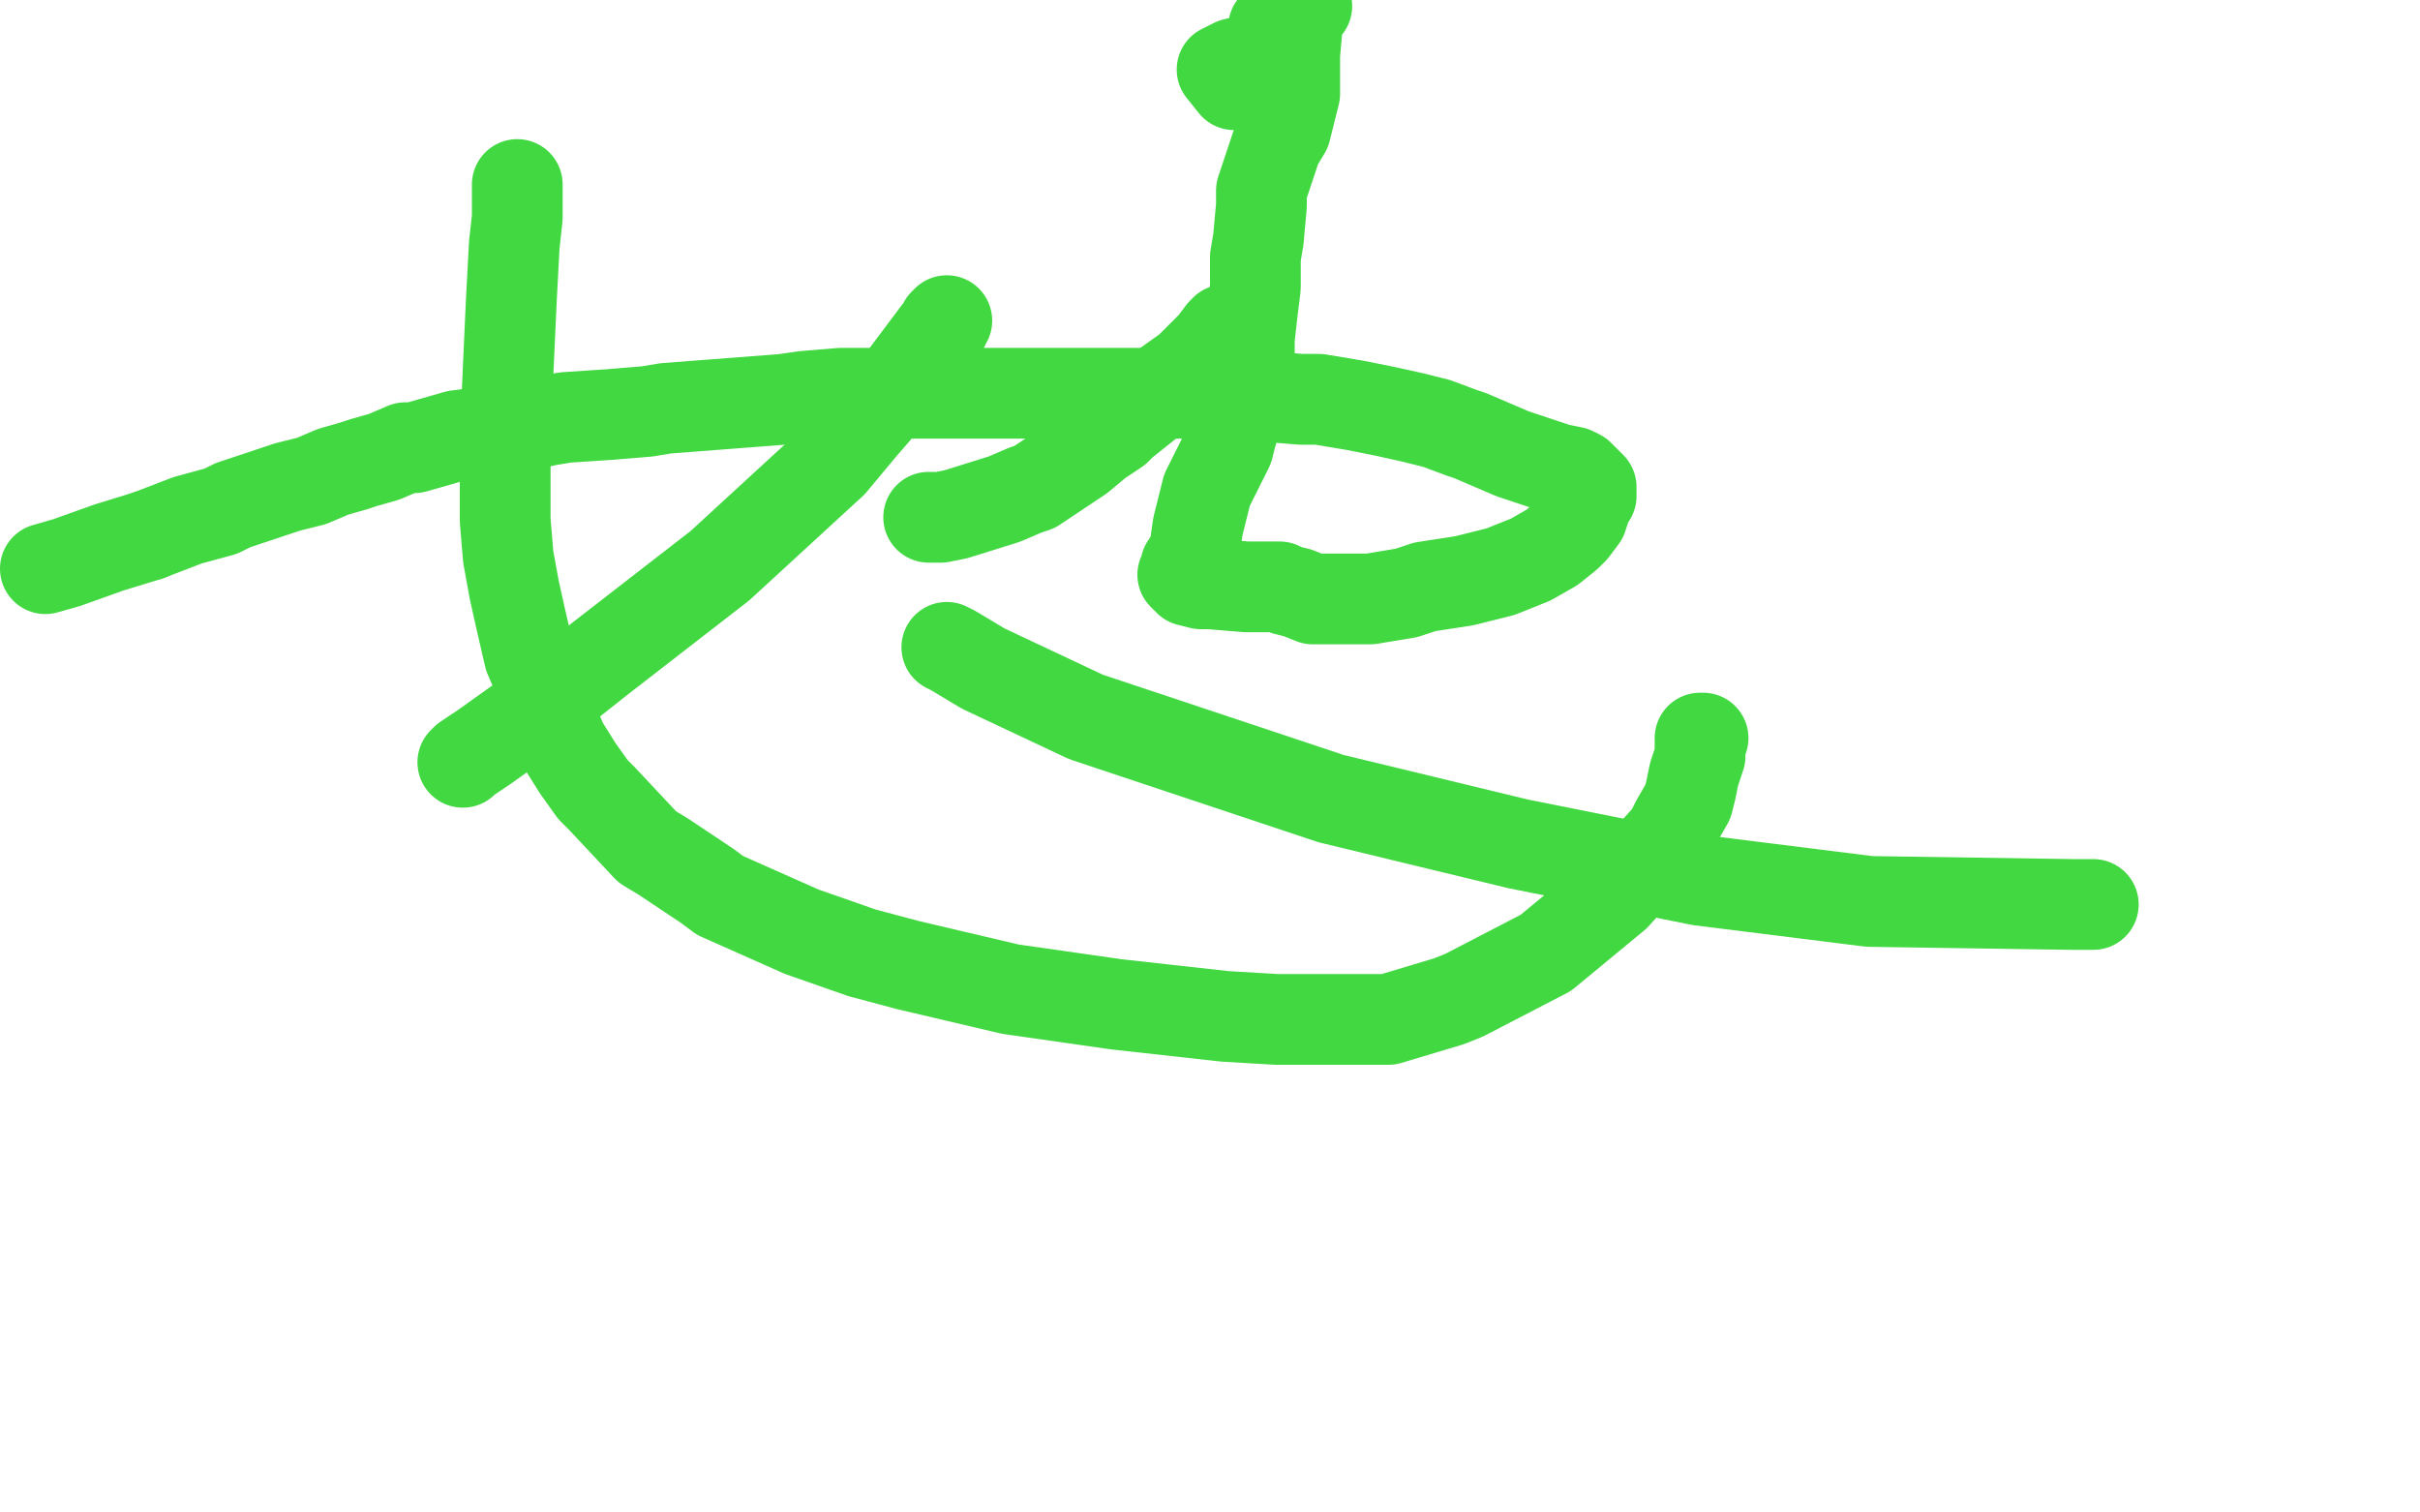 <?xml version="1.0" standalone="no"?>
<!DOCTYPE svg PUBLIC "-//W3C//DTD SVG 1.1//EN"
"http://www.w3.org/Graphics/SVG/1.1/DTD/svg11.dtd">

<svg width="800" height="500" version="1.1" xmlns="http://www.w3.org/2000/svg" xmlns:xlink="http://www.w3.org/1999/xlink" style="stroke-antialiasing: false"><desc>This SVG has been created on https://colorillo.com/</desc><rect x='0' y='0' width='800' height='500' style='fill: rgb(255,255,255); stroke-width:0' /><polyline points="405,109 405,110 405,110 404,110 404,110 401,114 401,114 393,122 393,122 386,127 386,127 381,132 381,132 371,140 371,140 369,142 369,142 363,146 363,146 357,151 357,151 348,157 348,157 342,161 342,161 339,162 339,162 332,165 332,165 316,170 311,171 308,171 307,171" style="fill: none; stroke: #41d841; stroke-width: 30; stroke-linejoin: round; stroke-linecap: round; stroke-antialiasing: false; stroke-antialias: 0; opacity: 1.0"/>
<polyline points="313,106 312,107 312,107 312,108 312,108 310,110 310,110 298,126 298,126 285,141 285,141 275,153 275,153 238,187 238,187 198,218 174,237 160,247 154,251 153,252" style="fill: none; stroke: #41d841; stroke-width: 30; stroke-linejoin: round; stroke-linecap: round; stroke-antialiasing: false; stroke-antialias: 0; opacity: 1.0"/>
<polyline points="313,214 315,215 315,215 325,221 325,221 359,237 359,237 440,264 440,264 502,279 502,279 562,291 562,291 618,298 618,298 685,299 692,299" style="fill: none; stroke: #41d841; stroke-width: 30; stroke-linejoin: round; stroke-linecap: round; stroke-antialiasing: false; stroke-antialias: 0; opacity: 1.0"/>
<polyline points="171,61 171,62 171,62 171,66 171,66 171,72 171,72 170,81 170,81 169,100 169,100 168,122 168,122 167,145 167,145 167,159 167,159 167,172 167,172 168,184 168,184 170,195 170,195 172,204 172,204 175,217 175,217 178,224 178,224 179,228 179,228 183,239 183,239 186,246 186,246 191,254 191,254 196,261 199,264 214,280 219,283 234,293 238,296 247,300 265,308 285,315 300,319 334,327 369,332 405,336 422,337 446,337 459,337 479,331 484,329 511,315 534,296 552,276 554,272 558,265 559,261 560,256 562,250 562,247 562,246 562,244 563,244" style="fill: none; stroke: #41d841; stroke-width: 30; stroke-linejoin: round; stroke-linecap: round; stroke-antialiasing: false; stroke-antialias: 0; opacity: 1.0"/>
<polyline points="408,28 404,23 404,23 408,21 408,21 416,19 416,19 421,16 421,16 421,13 421,13 421,9 421,9 427,4 427,4 432,2 432,2 430,2 429,7 428,18 428,31 425,43 422,48 417,63 417,68 416,79 415,85 415,95 414,103 413,112 413,117 412,125 410,134 407,144 406,148 401,158 399,162 396,174 395,181 394,184 392,187 392,189 391,190 393,192 397,193 400,193 412,194 416,194 423,194 425,195 429,196 434,198 437,198 444,198 453,198 465,196 471,194 484,192 496,189 506,185 513,181 518,177 520,175 523,171 524,168 525,165 526,164 526,161 525,160 522,157 520,156 515,155 512,154 503,151 500,150 493,147 486,144 483,143 475,140 467,138 458,136 448,134 436,132 430,132 418,131 412,130 400,130 388,130 376,130 370,130 357,130 343,130 329,130 323,130 310,130 297,130 285,130 278,130 266,131 259,132 246,133 233,134 220,135 214,136 202,137 187,138 181,139 172,141 167,141 159,143 151,144 144,146 137,148 134,148 127,151 120,153 117,154 110,156 103,159 95,161 86,164 77,167 73,169 62,172 49,177" style="fill: none; stroke: #41d841; stroke-width: 30; stroke-linejoin: round; stroke-linecap: round; stroke-antialiasing: false; stroke-antialias: 0; opacity: 1.0"/>
<polyline points="49,177 36,181 22,186 15,188" style="fill: none; stroke: #41d841; stroke-width: 30; stroke-linejoin: round; stroke-linecap: round; stroke-antialiasing: false; stroke-antialias: 0; opacity: 1.0"/>
</svg>
